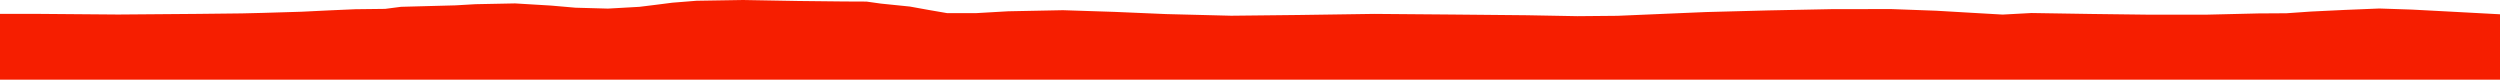 <?xml version="1.0" encoding="iso-8859-1"?>
<!DOCTYPE svg PUBLIC "-//W3C//DTD SVG 1.0//EN"
"http://www.w3.org/TR/2001/
REC-SVG-20010904/DTD/svg10.dtd">

<svg viewBox="0 0 36341.958 1158.374" preserveAspectRatio="none" xmlns="http://www.w3.org/2000/svg" xmlns:xlink="http://www.w3.org/1999/xlink">
  <polygon points="0,1158.374 0,201.588  535.72,201.588 1717.749,211.103 2877.276,201.895 3517.725,194.702 3822.469,187.354 4383.058,170.517 4770.571,151.519 5166.101,134.15 5598.28,129.062 5830.132,99.001 6622.128,77.786 6910.814,60.998 7486.854,49.596 8011.102,81.067 8366.431,112.013 8837.312,125.048 9294.363,99.299 9535.689,69.611 9773.874,39.139 10126.982,10.955 10802.668,0 11600.128,14.251 12262.205,21.48 12595.886,22.959 12805.674,52.357 13227.621,95.386 13497.054,144.196 13767.693,190.789 14184.379,191.2 14655.276,164.039 15451.122,148.263 16201.738,172.682 16951.916,204.663 17897.299,228.532 18884.468,217.828 19976.775,202.034 21120.833,211.346 22195.837,221.6 22930.785,235.067 23512.307,229.882 24146.077,202.821 24796.275,175.308 25706.973,151.254 26619.337,133.182 27488.805,131.717 28146.111,155.914 28708.356,188.726 29112.096,211.854 29531.755,189.285 30395.588,202.897 31213.326,213.011 32053.997,213.691 32827.963,195.306 33237.476,192.695 33596.415,167.711 34080.735,144.485 34587.357,123.673 35060.837,139.33 35598.937,167.731 36341.958,207.616  36341.958,1158.374" style="fill:#f61e00;stroke-width:1" />
</svg>